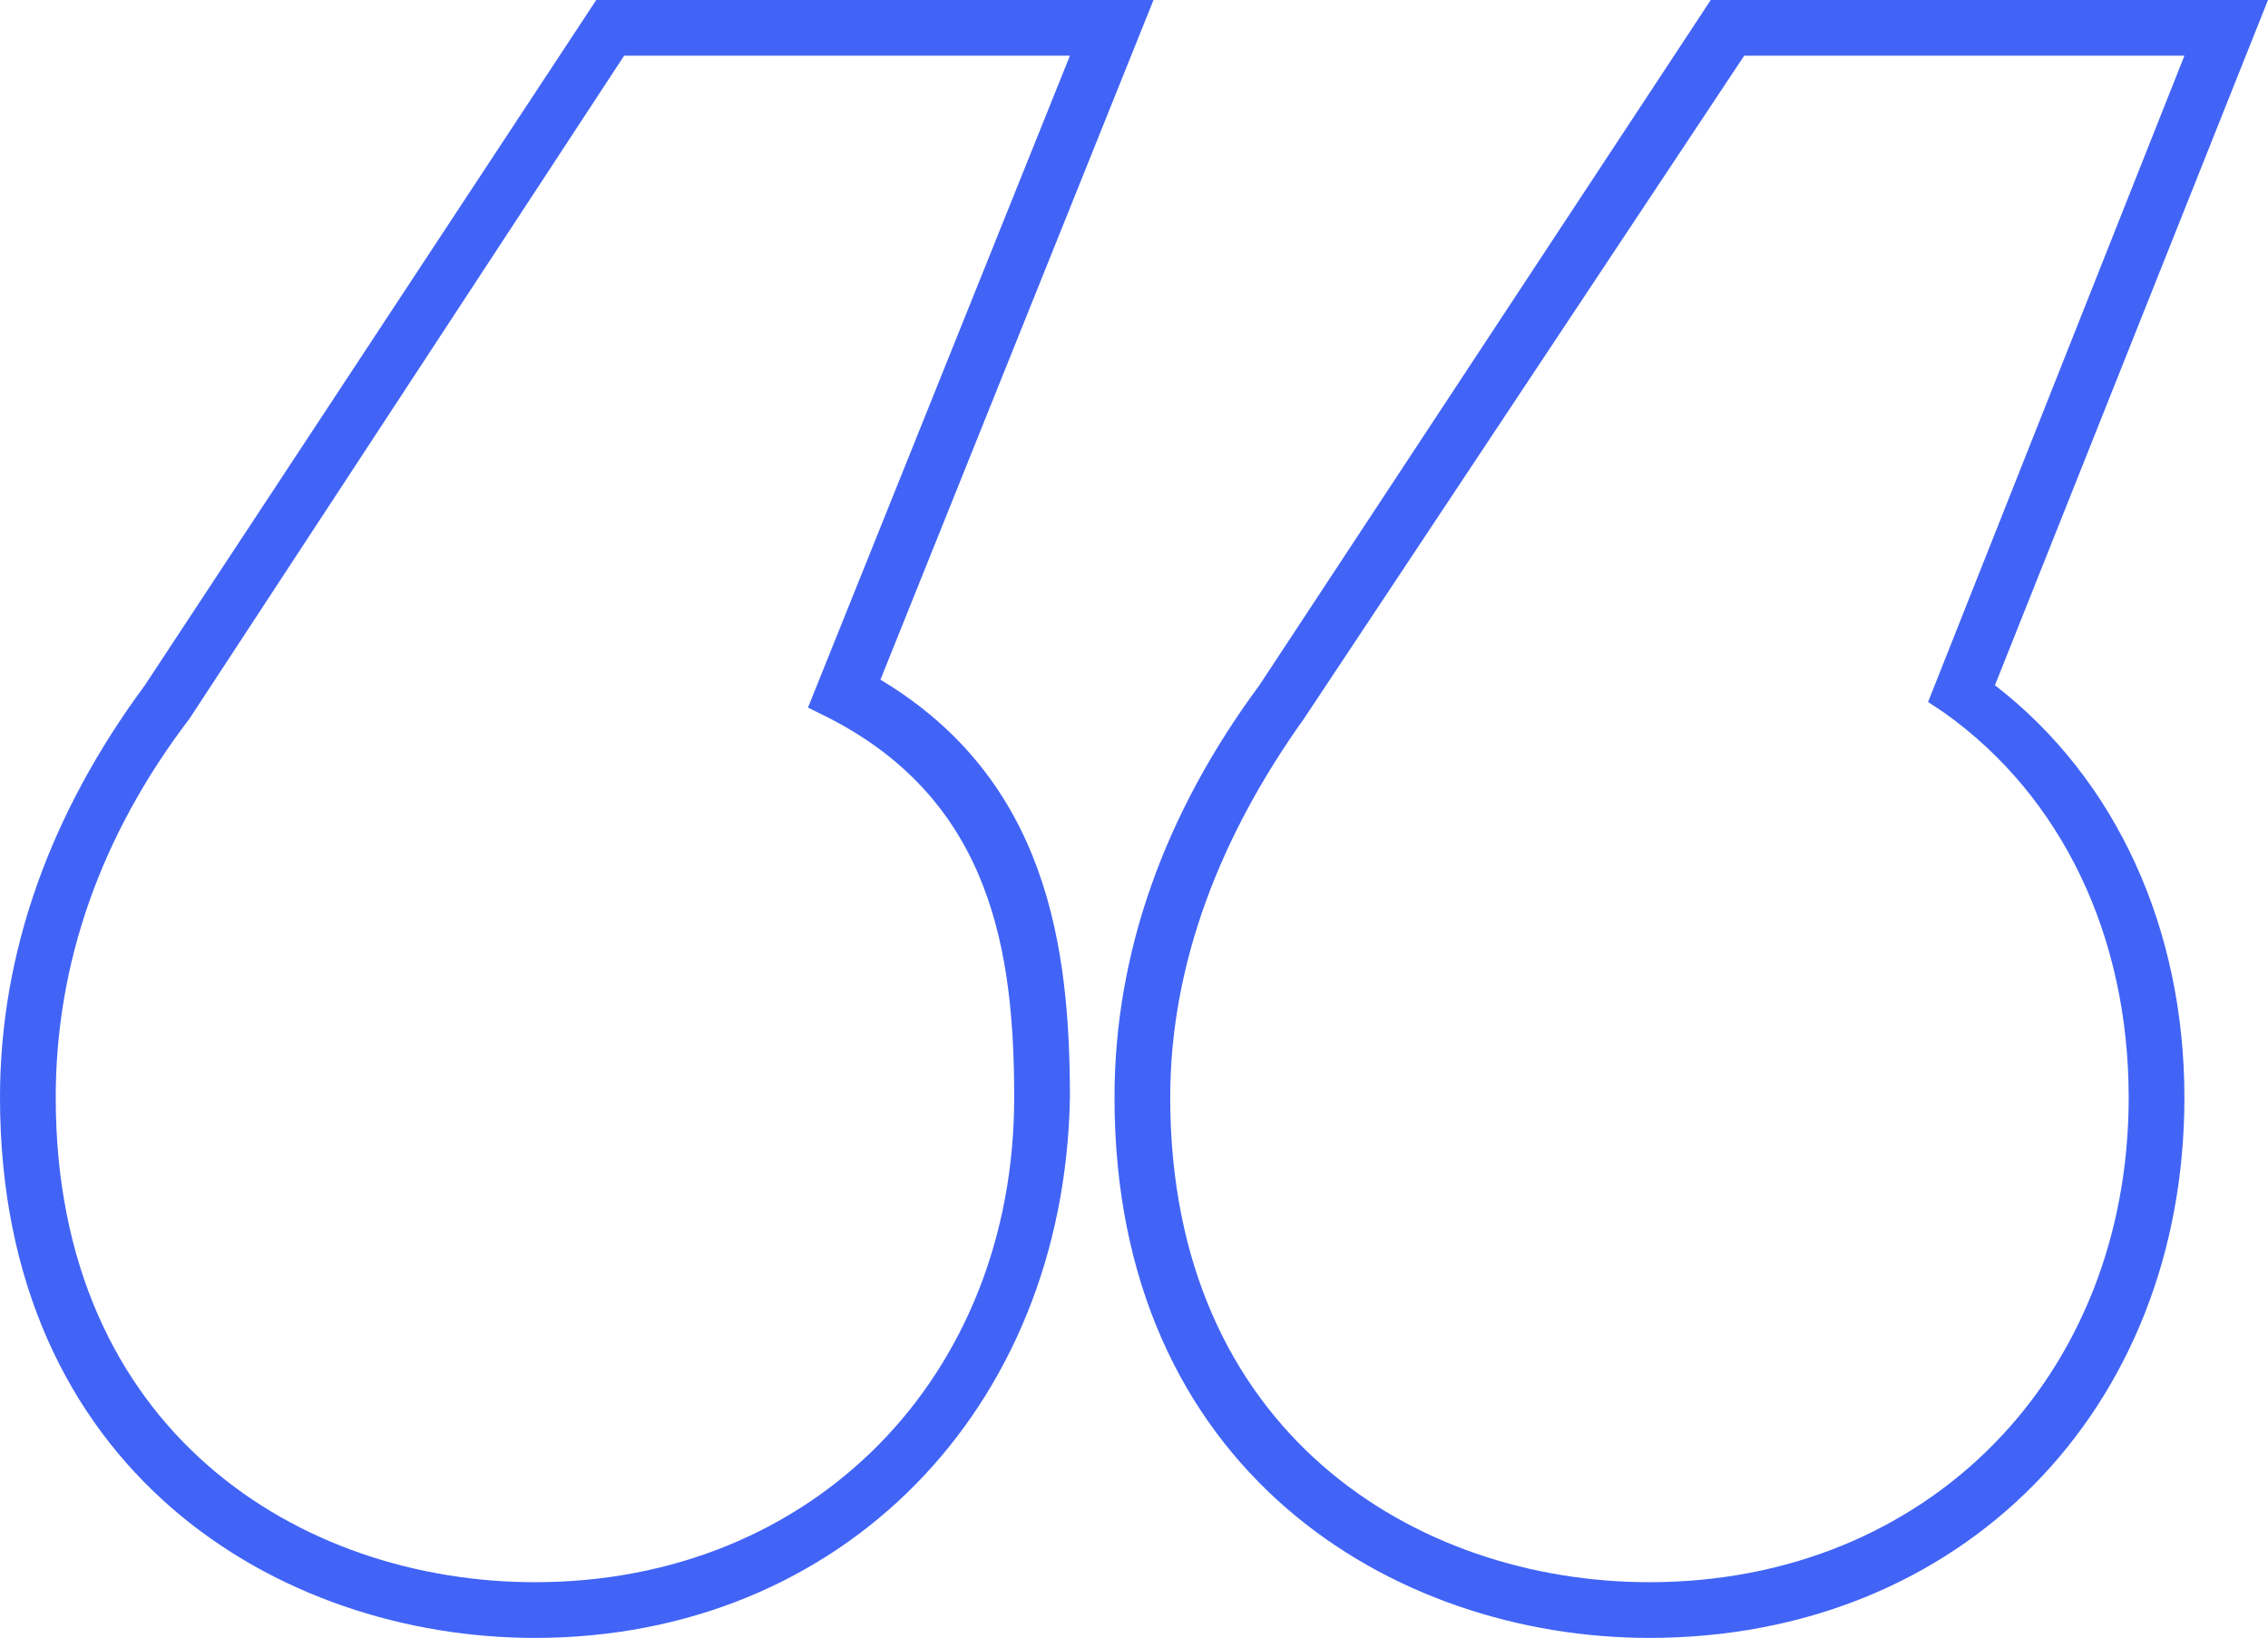 <?xml version="1.0" encoding="utf-8"?>
<!-- Generator: Adobe Illustrator 26.4.1, SVG Export Plug-In . SVG Version: 6.00 Build 0)  -->
<svg version="1.1" id="_图层_1" xmlns="http://www.w3.org/2000/svg" xmlns:xlink="http://www.w3.org/1999/xlink" x="0px" y="0px"
	 viewBox="0 0 40.7 29.4" style="enable-background:new 0 0 40.7 29.4;" xml:space="preserve">
<style type="text/css">
	.st0{fill:#4164F6;}
</style>
<g>
	<path class="st0" d="M29.6,29.4c-4.6,0-9.6-3-9.6-9.7c0-2.6,0.9-5.1,2.6-7.4L30.7,0h10l-4.9,12.3c2.2,1.7,3.4,4.4,3.4,7.4
		C39.2,25.3,35.2,29.4,29.6,29.4z M31.3,1l-7.9,11.9C21.9,15,21,17.3,21,19.7c0,6,4.4,8.7,8.6,8.7c5,0,8.6-3.7,8.6-8.7
		c0-2.9-1.2-5.4-3.3-6.9l-0.3-0.2L39.2,1H31.3z M9.6,29.4c-4.6,0-9.6-3-9.6-9.7c0-2.6,0.9-5.1,2.6-7.4L10.7,0h10l-4.9,12.2
		c3,1.8,3.4,4.8,3.4,7.5C19.1,25.3,15.1,29.4,9.6,29.4z M11.2,1L3.4,12.9C1.8,15,1,17.3,1,19.7c0,6,4.4,8.7,8.6,8.7
		c5,0,8.6-3.7,8.6-8.7c0-2.6-0.4-5.3-3.3-6.8l-0.4-0.2L19.2,1H11.2z"/>
</g>
</svg>

